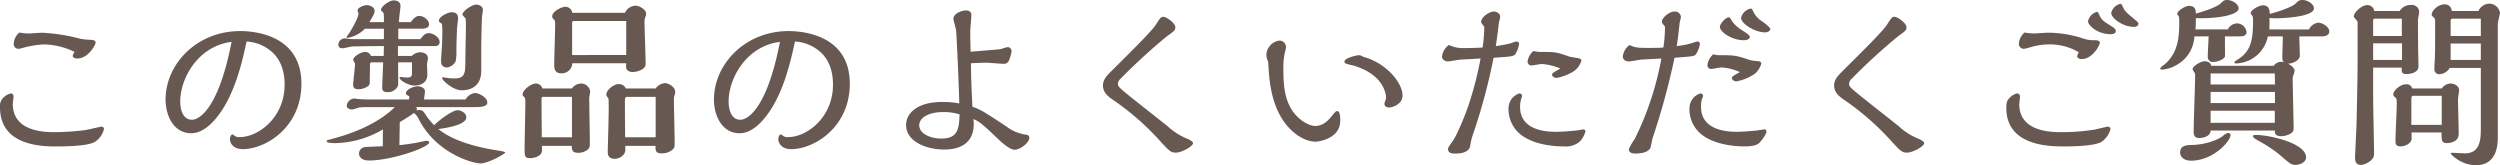 <svg xmlns="http://www.w3.org/2000/svg" width="601.788" height="39.776" viewBox="0 0 601.788 39.776"><path d="M-273.24-4.84a.576.576,0,0,0-.572-.528c-.308,0-3.388.748-4.048.836a63.138,63.138,0,0,1-7.084.484c-2.376,0-10.252,0-10.252-6.82,0-.22.176-1.452.176-1.716,0-.44-.22-.792-.66-.792a3.871,3.871,0,0,0-1.98,1.232,2.77,2.77,0,0,0-.616,2.112c0,8.008,7.48,9.416,13.068,9.416,2.288,0,7.568,0,9.636-1.012A5.08,5.08,0,0,0-273.24-4.84Zm-7.084-18.524c-.352.572-.44.7-.44.968,0,.484.7.616,1.1.616,2.64,0,4.4-3.3,4.4-3.828,0-.572-.7-.616-1.056-.66a17.889,17.889,0,0,1-2.64-.264,44.029,44.029,0,0,0-9.152-1.452c-.44,0-2.728.176-3.212.176a11.72,11.72,0,0,1-2.288-.22,3.716,3.716,0,0,0-1.364,2.772,1.132,1.132,0,0,0,1.232,1.144c.264,0,1.584-.4,1.8-.44a22.729,22.729,0,0,1,4.268-.616A17.582,17.582,0,0,1-280.324-23.364Zm41.4-2.508a10.113,10.113,0,0,1,5.9,2.332c2.464,2.068,3.256,5.06,3.256,8.052,0,7.876-6.248,12.628-10.824,12.628a1.758,1.758,0,0,1-1.32-.4c-.22-.176-.352-.264-.44-.264-.132,0-.572.4-.572,1.144,0,1.144.968,2.42,3.08,2.42,5.544,0,14.124-5.28,14.124-15.752,0-11.88-11.616-12.672-14.7-12.672-10.648,0-18,8.1-18,16.456,0,4,1.98,8.14,6.2,8.14,2.64,0,4.84-2.288,5.808-3.432C-241.868-12.54-239.976-20.9-238.92-25.872Zm-3.608.088c-3.256,16.764-8.1,18.744-9.5,18.744-2.772,0-2.86-3.652-2.86-4.4C-254.892-16.984-250.624-24.772-242.528-25.784Zm60.1,1.716c0-2.288.132-7.128.176-7.568,0-.308.22-1.54.22-1.76,0-1.276-1.408-1.364-1.584-1.364-1.056,0-3.344,1.584-3.344,2.42,0,.176.7.792.748.968a11.294,11.294,0,0,1,.088,1.936c0,1.364-.132,7.3-.132,8.492,0,2.816-.22,3.96-2.552,3.96a11.668,11.668,0,0,1-2.42-.22c-.4-.044-.616-.088-.616.132,0,.572,2.64,2.948,4.708,2.948,1.364,0,4.708-.4,4.708-4.708Zm-9.46-6.028A14.955,14.955,0,0,1-191.8-28.2c0,.88-.044,2.684-.088,3.432-.044.572-.22,2.992-.22,3.476,0,.44,0,1.672,1.452,1.672a2.783,2.783,0,0,0,2.068-1.5,10.617,10.617,0,0,0,.176-2.376c0-1.76.088-3.74.132-5.236,0-.308.264-2.42.264-2.64,0-.484,0-1.54-1.54-1.54-.968,0-3.08,1.1-3.08,2.068C-192.632-30.624-192.5-30.536-191.884-30.1ZM-202.4-26.444v-2.508h5.456c.66,0,1.936-.044,1.936-1.056,0-1.144-1.408-2.024-2.332-2.024-.616,0-1.32.4-2.024,1.5h-2.9c0-.44.4-3.7.4-3.916,0-1.32-1.54-1.32-1.628-1.32-1.1,0-3.08,1.5-3.08,2.288,0,.176.572.616.616.748a6.453,6.453,0,0,1,.088,1.364v.836h-3.476c1.1-1.892,1.232-2.112,1.232-2.816,0-.792-1.188-1.276-1.848-1.276-.7,0-2.244.572-2.244,1.276,0,.132.22.616.22.748,0,1.056-1.76,3.96-2.244,4.752-.088.132-.616.748-.616.924,0,.132.176.176.264.176a7.482,7.482,0,0,0,4.136-2.2h4.576v2.508h-7.7c-.264,0-1.452-.176-1.716-.176a1.528,1.528,0,0,0-1.54,1.584c0,.572.484.792,1.012.792.4,0,2.068-.44,2.42-.44,1.716-.044,5.9-.088,7.524-.088,0,.4-.044,2.024-.044,2.376H-209a1.428,1.428,0,0,0-1.452-.968c-.88,0-2.816,1.1-2.816,1.936,0,.044.264.484.308.572a.982.982,0,0,1,.132.572c0,.748-.44,4.048-.44,4.752,0,.4,0,1.144,1.232,1.144a4.075,4.075,0,0,0,2.42-.792c.352-.352.352-.66.352-1.32,0-.572.044-3.08.044-3.608s0-.748.44-.748h2.728c0,.924-.22,5.016-.22,5.852,0,.7,0,1.32,1.276,1.32a2.631,2.631,0,0,0,2.552-1.584c.044-.22,0-3.7,0-5.588h3.344v2.068c0,1.232,0,1.584-1.276,1.584-.22,0-1.32-.132-1.54-.132a.161.161,0,0,0-.176.176c0,.7,2.288,1.892,3.52,1.892.44,0,3.168,0,3.168-2.684,0-.4-.088-1.98-.088-2.332,0-.264.22-1.32.22-1.54,0-1.056-1.012-1.452-1.8-1.452a2.871,2.871,0,0,0-2.068.88h-3.344v-2.376h8.8c.616,0,1.232-.176,1.232-.968,0-1.232-1.672-2.156-2.64-2.156-.88,0-1.5.792-1.98,1.452Zm17.908,16.368c1.584,0,3.52,0,3.52-1.1,0-1.276-2.068-2.288-2.992-2.288a3.044,3.044,0,0,0-2.244,1.54H-196.2c0-.308.22-1.628.22-1.892,0-1.056-1.32-1.276-1.716-1.276-.968,0-2.86.748-2.86,1.672,0,.264.044.308.792.748a1.726,1.726,0,0,1-.088.748h-9.9c-.968,0-1.584-.044-2.156-.088-.176,0-.968-.132-1.1-.132a1.9,1.9,0,0,0-1.8,1.76c0,.66.88.88,1.32.88a9.942,9.942,0,0,0,1.628-.484c.4-.044,1.364-.088,1.672-.088h6.952c-2.6,2.552-7.172,5.544-14.96,7.612-1.32.352-1.452.352-1.452.616,0,.44,1.672.44,2.112.44a23.449,23.449,0,0,0,11.44-3.3L-206.14-.66c-.7.044-3.96.132-4.4.22a1.594,1.594,0,0,0-1.32,1.5c0,.572.352,1.716,2.42,1.716,5.412,0,14.476-3.168,14.476-4.356,0-.264-.308-.4-.66-.4-.044,0-.616.132-.7.132a49.633,49.633,0,0,1-5.808.924l.088-5.544c1.5-.88,2.288-1.408,3.432-2.2a4.636,4.636,0,0,1,1.056,1.32c4.18,8.448,13.2,10.824,14.872,10.824,2.024,0,6.028-2.332,6.028-2.64,0-.176-1.144-.352-1.364-.4-4.884-.748-10.868-2.112-14.74-5.236,1.32-.176,6.732-.88,6.732-2.816,0-1.1-1.364-1.716-2.068-1.716-1.232,0-4.268,2.2-5.676,3.608a15.6,15.6,0,0,1-2.2-2.772c-.44-.616-.66-.88-1.5-.88a1.355,1.355,0,0,0-.572.132,1.045,1.045,0,0,0,.132-.528c0-.176-.22-.264-.44-.308Zm23.98-22.7a1.694,1.694,0,0,0-1.628-1.452c-1.012,0-3.212,1.144-3.212,2.288,0,.352.044.4.528.88.176.176.176.88.176,1.276,0,1.5-.22,8.052-.22,9.372,0,.88,0,2.2,1.716,2.2a2.526,2.526,0,0,0,2.64-2.42h12.98c0,.132-.044.66-.044.792,0,1.32,1.452,1.32,1.672,1.32a5.016,5.016,0,0,0,1.892-.484c1.144-.572,1.144-1.056,1.144-1.716,0-1.54-.264-8.492-.264-9.9a3.32,3.32,0,0,1,.264-1.32,1.1,1.1,0,0,0,.132-.572c0-1.056-1.584-1.98-2.6-1.98a2.953,2.953,0,0,0-2.508,1.716Zm12.892,18.216a1.806,1.806,0,0,0-1.76-1.056c-1.188,0-2.948,1.452-2.948,2.508,0,.22.132.44.528,1.012.176,2.024-.176,11-.176,12.8,0,.44,0,1.672,1.716,1.672,1.012,0,2.508-.836,2.508-2.156V-.748h7.26c0,1.232.044,1.8,1.584,1.8a3.783,3.783,0,0,0,2.332-.748c.7-.528.7-.836.7-2.024,0-1.54-.176-8.272-.176-9.636a4.553,4.553,0,0,1,.088-1.408,2.616,2.616,0,0,0,.22-.968c0-1.188-1.54-2.112-2.508-2.112a3.069,3.069,0,0,0-2.2,1.276Zm-20.108,0a1.564,1.564,0,0,0-1.584-1.188c-1.188,0-3.168,1.584-3.168,2.64,0,.22.132.352.44.66.264.22.22.968.22,1.5,0,1.716-.176,9.284-.176,10.824,0,1.716,0,2.332,1.276,2.332,1.408,0,2.9-.66,2.9-1.8V-.748h7.172c.044.924.044,1.672,1.584,1.672a3.52,3.52,0,0,0,2.112-.66c.66-.484.66-.792.66-1.892,0-1.54-.132-8.4-.132-9.812a5.652,5.652,0,0,1,.132-1.76c0-.088.088-.572.088-.616a2.211,2.211,0,0,0-2.244-1.936,2.8,2.8,0,0,0-2.156,1.188Zm7.172-8.052V-30.36c0-.308.132-.44.44-.44h12.584v8.184Zm12.76,19.8c0-1.452-.088-7.92-.044-9.24,0-.176.22-.484.44-.484h6.952v9.724Zm-20.064,0c0-1.5-.088-8.008-.044-9.328a.355.355,0,0,1,.308-.4h7v9.724Zm60.94-23.056a10.113,10.113,0,0,1,5.9,2.332c2.464,2.068,3.256,5.06,3.256,8.052,0,7.876-6.248,12.628-10.824,12.628a1.758,1.758,0,0,1-1.32-.4c-.22-.176-.352-.264-.44-.264-.132,0-.572.4-.572,1.144,0,1.144.968,2.42,3.08,2.42,5.544,0,14.124-5.28,14.124-15.752,0-11.88-11.616-12.672-14.7-12.672-10.648,0-18,8.1-18,16.456,0,4,1.98,8.14,6.2,8.14,2.64,0,4.84-2.288,5.808-3.432C-109.868-12.54-107.976-20.9-106.92-25.872Zm-3.608.088c-3.256,16.764-8.1,18.744-9.5,18.744-2.772,0-2.86-3.652-2.86-4.4C-122.892-16.984-118.624-24.772-110.528-25.784ZM-64.2-10.164c-.308-6.336-.308-7.04-.352-10.472,2.86-.132,3.212-.132,3.7-.132.616,0,3.476.264,4.136.264a1.273,1.273,0,0,0,1.364-.968A7.41,7.41,0,0,0-54.78-23.5a.931.931,0,0,0-.924-1.012c-.264,0-1.5.44-1.8.484-.528.088-3.96.352-7.128.616-.088-3.564-.088-3.96-.088-4.928,0-.528.264-3.3.264-3.96,0-.836-.836-1.056-1.232-1.056-.836,0-3.08.616-3.08,2.024,0,.44.616,2.376.66,2.86,0,.176.484,8.14.748,17.512a20.618,20.618,0,0,0-4.136-.352c-5.9,0-8.668,2.64-8.668,5.544,0,3.916,4.708,5.9,9.2,5.9,2.464,0,7.084-.616,7.084-6.2a10.834,10.834,0,0,0-.088-1.144c1.584.7,2.024,1.1,5.94,4.8,1.232,1.188,2.948,2.6,4,2.6,1.188,0,3.52-1.584,3.52-2.9,0-.7-.616-.7-.924-.748a9.964,9.964,0,0,1-4.62-1.98C-61.556-9.064-62.172-9.46-64.2-10.164Zm-3.08,1.848c-.176,3.564-.4,5.808-4.444,5.808C-74.1-2.508-77-3.564-77-5.72c0-1.848,2.376-3.168,5.764-3.168A12.387,12.387,0,0,1-67.276-8.316Zm56.188,6.952c.044-.4-.836-.836-1.188-1.012A15.861,15.861,0,0,1-17.2-5.456c-1.056-.88-6.468-5.1-7.656-6.072-3.872-3.08-4.312-3.432-4.312-4.092a1.658,1.658,0,0,1,.616-1.276A144.646,144.646,0,0,1-17.468-27.06c1.892-1.364,2.112-1.5,2.112-2.244,0-1.012-2.156-2.508-2.86-2.508-.616,0-.748.22-1.892,1.98-.924,1.452-5.94,6.424-10.6,11.044-1.232,1.232-2.068,2.112-2.068,3.52,0,1.76,1.408,2.728,2.332,3.388a63.319,63.319,0,0,1,11,9.5C-16.764.572-16.456.88-15.18.88-13.948.88-11.22-.528-11.088-1.364ZM7-20.988c.176,3.432.44,8.668,2.992,13.156,1.848,3.3,5.236,6.072,8.448,6.072.792,0,5.9-.792,5.9-5.016,0-1.628-.176-2.332-.748-2.332-.308,0-.44.132-1.364,1.276-.616.748-1.892,2.288-3.872,2.288-1.936,0-4.356-1.848-5.588-3.74-1.848-2.86-2.112-6.072-2.112-9.944a18.243,18.243,0,0,1,.22-3.344c.044-.264.4-1.672.4-1.848A1.571,1.571,0,0,0,9.68-26.092,3.632,3.632,0,0,0,6.556-22.66,3.741,3.741,0,0,0,7-20.988ZM29.788-22.22a1.538,1.538,0,0,0-.968-.352c-.484,0-3.476.66-3.476,1.54a.566.566,0,0,0,.528.528,15.739,15.739,0,0,0,1.54.4c7.744,2.244,7.964,7.3,7.964,7.832,0,.22-.4,1.144-.4,1.364,0,.88.924.924,1.232.924.528,0,3.124-.7,3.124-2.86C39.336-16.1,35.2-20.812,29.788-22.22Zm28.82-2.2c-1.5.088-3.036.132-4.532.132a7.5,7.5,0,0,1-3.564-.748,3.832,3.832,0,0,0-1.672,2.86c0,.66.792,1.1,1.364,1.1.44,0,2.6-.4,3.08-.44.22,0,4.312-.22,4.84-.264a85.317,85.317,0,0,1-2.816,11C54.56-8.536,52.58-3.52,51.348-1.8,50.336-.4,50.292-.264,50.292.044c0,1.056,1.144,1.056,1.672,1.056.748,0,3.3,0,3.652-1.8a13.834,13.834,0,0,1,.616-2.64,139.748,139.748,0,0,0,5.016-18.612c3.828-.264,4.62-.308,5.148-.748a6.441,6.441,0,0,0,1.012-2.64c0-.264-.264-.528-.7-.528-.176,0-1.188.4-1.408.44a27.765,27.765,0,0,1-3.52.66c.352-2.156.616-4.488.748-5.544,0-.176.308-1.188.308-1.452,0-1.012-1.012-1.32-1.54-1.32-1.188,0-3.036,1.452-3.036,2.42,0,.308.088.4.748,1.232A35.345,35.345,0,0,1,58.608-24.42ZM82.9-4.708c-.22,0-1.408.22-1.672.264-.22,0-2.992.308-4.8.308s-8.8,0-8.8-6.028a6.71,6.71,0,0,1,.352-2.156,1.194,1.194,0,0,0,.132-.484c0-.352-.44-.572-.66-.572a3.78,3.78,0,0,0-2.6,3.432A7.87,7.87,0,0,0,66.792-4.4c2.42,2.728,7.128,3.784,11.4,3.784a5.239,5.239,0,0,0,3.74-1.1A5.718,5.718,0,0,0,83.38-4.268.481.481,0,0,0,82.9-4.708ZM77.264-19.4c0,.176-1.936,1.012-1.936,1.408,0,.616.616.88,1.144.88a11.918,11.918,0,0,0,4.136-1.628,4.841,4.841,0,0,0,1.8-2.552c0-.4-.572-.528-.88-.572-.308-.088-1.672-.264-1.98-.352-3.168-1.144-3.432-1.144-7.3-1.144a11.854,11.854,0,0,1-1.408-.22,4.084,4.084,0,0,0-1.408,2.508.911.911,0,0,0,.924.968c.352,0,2.156-.352,2.552-.352A14.709,14.709,0,0,1,77.264-19.4Zm24.86-5.016c-.264.044-1.32.088-3.432.088-2.376,0-3.344,0-4.708-.7a3.9,3.9,0,0,0-1.628,2.816c0,.748.836,1.144,1.364,1.144.44,0,2.6-.4,3.08-.44.352-.044,4.356-.22,4.84-.264a72.877,72.877,0,0,1-6.424,19.4A13.342,13.342,0,0,0,93.808.044C93.808,1.1,95.04,1.1,95.392,1.1c1.276,0,2.948-.22,3.564-1.276.176-.308.44-2.068.572-2.42a173.014,173.014,0,0,0,5.28-19.36c3.432-.264,4.444-.308,5.016-.66a6.01,6.01,0,0,0,1.1-2.684.6.6,0,0,0-.66-.572,11.363,11.363,0,0,0-1.144.352,20,20,0,0,1-3.784.748c.308-1.936.484-3.476.7-5.544,0-.176.308-1.188.308-1.452a1.423,1.423,0,0,0-1.584-1.32c-1.188,0-2.992,1.5-2.992,2.42,0,.308.088.4.748,1.232A35.061,35.061,0,0,1,102.124-24.42ZM126.5-4.708c-.308,0-1.584.22-1.892.264-1.408.132-3.344.308-4.752.308-1.98,0-8.668-.176-8.668-5.984a5.465,5.465,0,0,1,.308-2.112,1.326,1.326,0,0,0,.176-.572c0-.44-.528-.572-.66-.572a3.764,3.764,0,0,0-2.6,3.388A7.764,7.764,0,0,0,110.352-4.4c3.08,3.432,9.152,3.784,11.264,3.784,2.244,0,3.036-.4,3.432-.7.484-.4,1.892-2.156,1.892-2.9A.48.48,0,0,0,126.5-4.708Zm-5.984-13.816c0,.088-1.892.968-1.892,1.364,0,.7.748.88,1.1.88a11.287,11.287,0,0,0,4.444-1.848,5.111,5.111,0,0,0,1.54-2.42c0-.4-.4-.528-.616-.572a16.613,16.613,0,0,1-2.068-.264c-3.476-1.188-3.916-1.188-7.568-1.188a5.16,5.16,0,0,1-1.32-.22,4.049,4.049,0,0,0-1.408,2.64.863.863,0,0,0,.968.88c.352,0,2.068-.352,2.464-.352A12.955,12.955,0,0,1,120.516-18.524Zm2.42-8.492c0-.4-1.408-1.276-2.112-1.716a8.544,8.544,0,0,1-2.112-1.936c-.572-.968-.572-1.012-.836-1.012-.836,0-2.156,1.628-2.156,2.288,0,1.188,2.86,3.212,5.72,3.212C122.012-26.18,122.936-26.312,122.936-27.016Zm4.928-1.892c0-.308-1.5-1.5-1.936-1.8a5.37,5.37,0,0,1-1.98-2.024c-.484-1.012-.528-1.056-.836-1.056a2.983,2.983,0,0,0-2.288,2.244c0,1.364,3.3,3.476,5.808,3.476C127.336-28.072,127.864-28.468,127.864-28.908ZM164.912-1.364c.044-.4-.836-.836-1.188-1.012a15.861,15.861,0,0,1-4.928-3.08c-1.056-.88-6.468-5.1-7.656-6.072-3.872-3.08-4.312-3.432-4.312-4.092a1.659,1.659,0,0,1,.616-1.276A144.647,144.647,0,0,1,158.532-27.06c1.892-1.364,2.112-1.5,2.112-2.244,0-1.012-2.156-2.508-2.86-2.508-.616,0-.748.22-1.892,1.98-.924,1.452-5.94,6.424-10.6,11.044-1.232,1.232-2.068,2.112-2.068,3.52,0,1.76,1.408,2.728,2.332,3.388a63.319,63.319,0,0,1,11,9.5C159.236.572,159.544.88,160.82.88,162.052.88,164.78-.528,164.912-1.364Zm44.88-26.268c.484,0,1.232-.088,1.232-.792,0-.44-.4-.7-.924-1.056-1.98-1.232-2.464-1.54-2.992-2.684-.264-.572-.352-.836-.66-.836a3.027,3.027,0,0,0-2.112,2.288C204.336-29.92,206.4-27.632,209.792-27.632Zm-.044,22.88a.577.577,0,0,0-.616-.616c-.308,0-2.684.616-3.212.7a49.247,49.247,0,0,1-8.228.616c-3.564,0-9.9-.66-9.9-6.776,0-.264.176-1.452.176-1.716a.735.735,0,0,0-.7-.836,3.6,3.6,0,0,0-1.848,1.144c-.44.44-.748.836-.748,2.332,0,9.284,10.56,9.284,13.9,9.284,1.5,0,6.82,0,8.888-1.012A5.479,5.479,0,0,0,209.748-4.752ZM216.48-30.14c0-.176,0-.308-1.232-1.32-1.584-1.32-2.024-1.672-2.464-2.64-.22-.484-.4-.836-.66-.836a2.95,2.95,0,0,0-2.2,2.2c0,1.232,2.772,3.344,5.5,3.344C216.216-29.392,216.48-29.876,216.48-30.14Zm-14.344,6.864a2.428,2.428,0,0,0-.4,1.012c0,.352.528.616,1.1.616,2.6,0,4.356-3.344,4.356-3.916,0-.616-.968-.616-1.32-.616a7.779,7.779,0,0,1-2.684-.4,26.766,26.766,0,0,0-8.492-1.408c-.484,0-2.772.176-3.3.176a13.516,13.516,0,0,1-2.332-.22A3.842,3.842,0,0,0,187.7-25.3a1.176,1.176,0,0,0,1.232,1.188c.352,0,2.024-.528,2.42-.616a15.7,15.7,0,0,1,3.7-.44A13.652,13.652,0,0,1,202.136-23.276Zm45.848-5.5c.044-.792.044-2.024.044-2.772a8.8,8.8,0,0,0,1.452.088c2.684,0,9.24-.484,9.24-2.376,0-1.1-1.584-2.024-2.728-2.024-.792,0-.968.176-1.672.836-.792.792-3.872,1.936-6.248,2.508,0-.748-.044-2.068-1.628-2.068-.924,0-2.948,1.144-2.948,1.892,0,.176.44.66.484.792a4.65,4.65,0,0,1,.088,1.056c0,4.356-.4,7.26-3.652,9.284-.484.308-.836.528-.836.748s.22.22.528.22a8.073,8.073,0,0,0,7.524-6.512h3.608c0,.4-.132,4.752-.132,4.884,0,.572,0,.968.4,1.32a2.6,2.6,0,0,0-.616-.088,2.229,2.229,0,0,0-1.848.968H233.992c-.044-.748-.924-1.1-1.584-1.1-.88,0-2.9,1.144-2.9,1.936a3.6,3.6,0,0,0,.528.88,1.891,1.891,0,0,1,.088.528c0,2.112-.352,11.572-.352,13.464,0,.748,0,1.672,1.408,1.672.44,0,2.6-.176,2.684-1.8H249.3c0,.572.044,1.364,1.54,1.364A4.469,4.469,0,0,0,253-3.652c.836-.44.836-.924.836-1.628,0-.264-.22-10.3-.22-11.308a2.8,2.8,0,0,1,.132-1.1,3.751,3.751,0,0,0,.308-1.144c0-.836-1.32-1.584-1.672-1.76.572.264,2.948-.616,2.948-1.8,0-.748-.132-4.048-.132-4.708h5.544c.748,0,1.672-.308,1.672-1.188,0-1.188-1.76-2.112-2.64-2.112a2.884,2.884,0,0,0-2.244,1.628Zm-17.776,0c.044-.616.088-1.408.088-2.024v-.7c5.456.176,10.3-.792,10.3-2.332,0-1.1-1.584-2.024-2.728-2.024-.792,0-.924.176-1.628.836-.352.308-1.584,1.232-5.94,2.42,0-.66-.044-1.848-1.628-1.848-.924,0-2.86,1.188-2.86,1.936,0,.132.4.572.4.7a3.79,3.79,0,0,1,.088.924c0,3.256,0,7.744-3.74,10.692-.22.132-.836.66-.836.792,0,.264.264.308.44.308a8.364,8.364,0,0,0,3.388-1.056,8.34,8.34,0,0,0,4.4-6.952h3.432c-.044.792-.22,4.18-.22,4.884a1.192,1.192,0,0,0,1.32,1.276c.88,0,2.6-.572,2.816-1.32.044-.132,0-2.288,0-4.84h3.7c.748,0,1.5-.22,1.5-1.012a2.342,2.342,0,0,0-2.332-2.112A2.53,2.53,0,0,0,238-28.776ZM244.552-2.464c.264.176.66.4,1.276.748a30.343,30.343,0,0,1,4.708,3.168c2.464,2.156,2.772,2.376,3.784,2.376s2.508-.616,2.508-1.8c0-3.52-9.108-5.412-12.056-5.412-.132,0-.748,0-.748.308C244.024-2.9,244.42-2.552,244.552-2.464Zm-5.9-.88a.568.568,0,0,0-.528-.528,2.554,2.554,0,0,0-1.232.66c-1.54,1.276-4.84,2.2-7.48,2.244-1.232.044-2.9.044-2.9,1.848,0,.88.792,1.936,2.6,1.936C234.608,2.816,238.656-1.98,238.656-3.344Zm-4.8-12.188v-2.64H249.3l.044,2.64Zm0,4.488v-2.684h15.488v2.684Zm0,4.752V-9.2H249.3v2.9ZM291.9-33.22a1.645,1.645,0,0,0-1.848-1.584c-1.452,0-2.992,1.54-2.992,2.464,0,.22.132.352.528.7a1.008,1.008,0,0,1,.308.7v.7c0,5.632,0,7.876-.132,9.592,0,.22-.044.616-.044,1.5A1.139,1.139,0,0,0,288.992-18a3.115,3.115,0,0,0,2.42-1.5h7.48v14.96c0,2.992-.572,5.588-3.828,5.588-.484,0-2.684-.132-3.124-.132-.132,0-.264,0-.264.132,0,.352,2.6,2.86,5.984,2.86,4.224,0,5.324-3.3,5.324-6.6V-30.14c0-.44.528-2.288.528-2.64a2.657,2.657,0,0,0-2.552-2.2,2.978,2.978,0,0,0-2.64,1.76Zm-9.5,18.656a1.453,1.453,0,0,0-1.54-1.012c-1.232,0-3.036,1.408-3.036,2.464,0,.264.088.4.484.7.22.176.352.264.352,1.408,0,1.408-.308,7.744-.308,9.02,0,.616,0,1.364,1.276,1.364,1.012,0,2.6-.748,2.6-1.848v-1.5h7.216c0,1.848-.044,2.552,1.32,2.552.088,0,2.816,0,2.816-2.244,0-.484-.176-7.128-.176-8.316,0-.352.264-1.848.264-2.156,0-1.144-1.32-1.628-2.068-1.628a2.716,2.716,0,0,0-2.112,1.188ZM273.24-33.22a1.647,1.647,0,0,0-1.76-1.408c-1.276,0-3.168,1.8-3.168,2.728,0,.176.4.616.616.836a.917.917,0,0,1,.308.66v8.1c0,2.288-.044,7.392-.264,16.5-.044,1.232-.352,7.3-.352,7.788,0,.616,0,1.848,1.408,1.848.968,0,3.168-1.056,3.168-2.508,0-2.2-.22-11.836-.22-13.772V-19.58h6.864c0,1.144,0,1.54,1.232,1.54,1.144,0,2.816-.484,2.816-1.8,0-.748-.088-4.048-.088-4.708l-.044-6.468c0-.308.308-1.716.308-2.024a1.77,1.77,0,0,0-1.98-1.628,3.094,3.094,0,0,0-2.728,1.452Zm18.392,6.028v-3.74a.434.434,0,0,1,.4-.44h6.864v4.18Zm0,5.764v-3.96h7.26v3.96Zm-18.656-5.764v-3.74a.4.4,0,0,1,.352-.44h6.556v4.18Zm0,5.764v-4h6.952v4Zm9.2,15.62v-6.116c0-.264,0-.88.4-.88h6.908v7Z" transform="translate(298.276 35.86)" fill="#675952"/></svg>